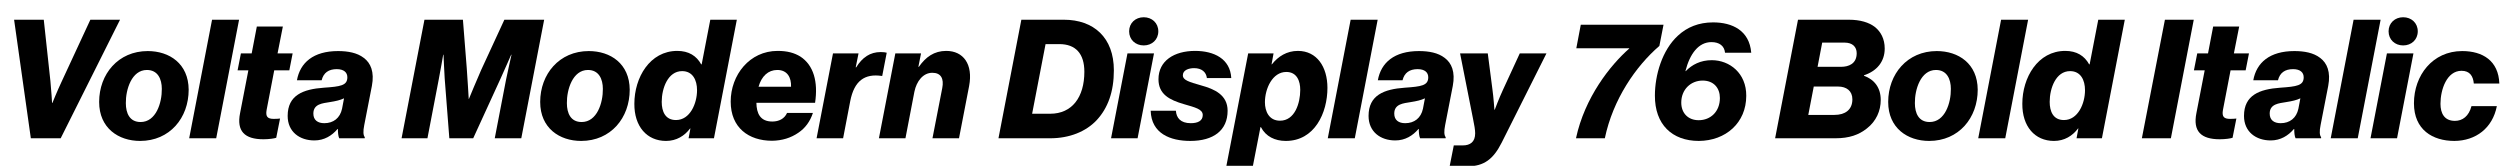 <?xml version="1.0" encoding="UTF-8"?>
<svg xmlns="http://www.w3.org/2000/svg" xmlns:xlink="http://www.w3.org/1999/xlink" width="3860pt" height="256pt" viewBox="0 0 3860 256" version="1.1">
<defs>
<g>
<symbol overflow="visible" id="glyph0-0">
<path style="stroke:none;" d=""/>
</symbol>
<symbol overflow="visible" id="glyph0-1">
<path style="stroke:none;" d="M 47.609 0 L 93.703 0 L 185.344 -183.047 L 139.516 -183.047 L 94.969 -87.047 C 88.312 -72.953 80.891 -54.531 80.891 -54.531 L 80.391 -54.531 C 80.391 -54.531 79.359 -73.219 77.828 -88.312 L 67.578 -183.047 L 21.766 -183.047 Z M 47.609 0 "/>
</symbol>
<symbol overflow="visible" id="glyph0-2">
<path style="stroke:none;" d="M 66.562 4.094 C 112.391 4.094 141.562 -31.484 141.562 -75.016 C 141.312 -115.203 111.875 -134.656 78.344 -134.656 C 32.766 -134.656 3.328 -99.078 3.328 -56.062 C 3.328 -15.609 33.281 4.094 66.562 4.094 Z M 67.328 -25.094 C 50.438 -25.094 44.547 -38.656 44.547 -54.266 C 44.281 -75.266 53.5 -105.469 77.062 -105.469 C 93.953 -105.469 100.094 -91.391 100.094 -76.281 C 100.359 -54.781 91.141 -25.094 67.328 -25.094 Z M 67.328 -25.094 "/>
</symbol>
<symbol overflow="visible" id="glyph0-3">
<path style="stroke:none;" d="M -2.812 0 L 38.906 0 L 74.234 -183.047 L 32.516 -183.047 Z M -2.812 0 "/>
</symbol>
<symbol overflow="visible" id="glyph0-4">
<path style="stroke:none;" d="M 50.172 1.531 C 58.875 1.531 67.078 0.25 69.891 -0.766 L 75.781 -30.469 C 74.234 -30.203 69.125 -29.953 66.047 -29.953 C 56.312 -29.953 53.25 -33.531 55.047 -43.781 L 66.812 -104.953 L 90.109 -104.953 L 95.234 -131.078 L 71.938 -131.078 L 80.125 -172.547 L 39.938 -172.547 L 32 -131.078 L 15.359 -131.078 L 10.234 -104.953 L 26.875 -104.953 L 14.078 -38.906 C 8.453 -11.016 20.984 1.531 50.172 1.531 Z M 50.172 1.531 "/>
</symbol>
<symbol overflow="visible" id="glyph0-5">
<path style="stroke:none;" d="M 55.047 -23.297 C 45.062 -23.297 38.141 -27.906 38.141 -38.141 C 38.141 -53.25 52.734 -54.016 63.234 -55.812 C 72.953 -57.344 79.609 -58.875 85.5 -61.703 L 82.438 -45.562 C 79.359 -31.234 69.125 -23.297 55.047 -23.297 Z M 39.688 3.328 C 55.047 3.328 66.812 -4.094 75.516 -14.344 L 76.031 -14.344 C 76.031 -8.703 76.547 -3.078 78.078 0 L 117.5 0 L 117.5 -1.797 C 115.203 -4.609 114.688 -10.5 116.734 -20.484 L 128.516 -80.891 C 132.609 -102.406 126.719 -116.219 115.969 -124.156 C 105.734 -132.094 91.391 -134.656 76.281 -134.656 C 38.141 -134.656 17.656 -116.734 12.797 -89.594 L 50.938 -89.594 C 53.766 -101.125 61.703 -106.75 74.234 -106.75 C 85.25 -106.75 90.625 -101.625 90.625 -94.203 C 90.625 -81.406 80.125 -79.875 54.266 -78.078 C 22.266 -75.781 -1.531 -66.562 -1.531 -34.562 C -1.531 -9.984 16.891 3.328 39.688 3.328 Z M 39.688 3.328 "/>
</symbol>
<symbol overflow="visible" id="glyph0-6">
<path style="stroke:none;" d=""/>
</symbol>
<symbol overflow="visible" id="glyph0-7">
<path style="stroke:none;" d="M -0.516 0 L 39.422 0 L 56.828 -90.625 C 58.375 -98.047 63.75 -129.031 63.75 -129.031 L 64.25 -129.031 C 64.25 -129.031 65.531 -99.078 66.047 -92.422 L 73.219 0 L 110.078 0 L 152.312 -92.156 C 155.906 -99.844 168.703 -129.031 168.703 -129.031 L 169.219 -129.031 C 169.219 -129.031 162.297 -98.297 160.766 -90.375 L 143.359 0 L 184.312 0 L 219.641 -183.047 L 158.203 -183.047 L 122.375 -105.469 C 117.25 -94.203 103.422 -60.672 103.422 -60.672 L 103.172 -60.672 C 103.172 -60.672 101.125 -95.75 100.094 -108.547 L 94.203 -183.047 L 34.812 -183.047 Z M -0.516 0 "/>
</symbol>
<symbol overflow="visible" id="glyph0-8">
<path style="stroke:none;" d="M 67.844 -28.156 C 51.203 -28.156 45.828 -41.469 45.828 -56.312 C 45.828 -77.062 55.297 -103.688 77.312 -103.688 C 93.703 -103.688 100.359 -89.859 100.359 -74.234 C 100.359 -53.766 89.594 -28.156 67.844 -28.156 Z M 52.484 4.094 C 68.609 4.094 81.156 -3.844 89.594 -15.109 L 90.109 -15.109 L 87.297 0 L 126.469 0 L 161.797 -183.047 L 120.828 -183.047 L 107.516 -114.172 L 106.75 -114.172 C 99.578 -127.234 87.547 -134.906 69.891 -134.906 C 27.391 -134.906 3.578 -93.703 3.578 -53.25 C 3.328 -18.438 22.781 4.094 52.484 4.094 Z M 52.484 4.094 "/>
</symbol>
<symbol overflow="visible" id="glyph0-9">
<path style="stroke:none;" d="M 75.266 -105.469 C 90.875 -105.469 97.031 -93.703 96.516 -79.609 L 46.344 -79.609 C 50.938 -95.75 61.188 -105.469 75.266 -105.469 Z M 108.031 -8.703 C 118.266 -15.609 125.953 -25.859 130.297 -39.172 L 90.375 -39.172 C 86.266 -29.953 77.562 -25.859 67.578 -25.859 C 48.891 -25.859 43.266 -38.406 43.016 -54.781 L 133.625 -54.781 C 138.5 -87.297 131.328 -112.891 110.844 -126.203 C 101.625 -131.844 90.875 -134.906 75.781 -134.906 C 32.516 -134.906 3.328 -97.797 3.328 -56.578 C 3.328 -16.391 30.969 3.844 67.328 3.844 C 82.688 3.578 96.25 -0.516 108.031 -8.703 Z M 108.031 -8.703 "/>
</symbol>
<symbol overflow="visible" id="glyph0-10">
<path style="stroke:none;" d="M -3.078 0 L 37.891 0 L 48.891 -57.344 C 55.047 -88.828 71.172 -100.094 97.531 -96.25 L 98.297 -96.25 L 105.219 -132.094 C 103.688 -132.609 100.359 -133.125 96 -133.125 C 79.609 -133.125 67.578 -124.922 58.109 -109.562 L 57.344 -109.562 L 61.703 -131.078 L 22.266 -131.078 Z M -3.078 0 "/>
</symbol>
<symbol overflow="visible" id="glyph0-11">
<path style="stroke:none;" d="M -3.078 0 L 37.891 0 L 51.719 -71.938 C 55.047 -88.312 65.281 -101.125 79.359 -101.125 C 92.922 -101.125 97.531 -91.906 94.719 -77.562 L 79.609 0 L 120.578 0 L 136.188 -80.641 C 142.594 -114.438 127.234 -134.906 100.859 -134.906 C 82.172 -134.906 69.125 -125.438 58.625 -110.344 L 57.859 -110.344 L 61.953 -131.078 L 22.266 -131.078 Z M -3.078 0 "/>
</symbol>
<symbol overflow="visible" id="glyph0-12">
<path style="stroke:none;" d="M -0.516 0 L 79.359 0 C 109.062 0 134.406 -10.234 151.047 -27.906 C 168.453 -46.594 177.656 -71.938 177.656 -104.953 C 177.656 -155.391 146.688 -183.047 100.359 -183.047 L 34.812 -183.047 Z M 51.453 -37.891 L 72.188 -145.406 L 93.438 -145.406 C 118.781 -145.406 132.094 -130.562 132.094 -102.656 C 132.094 -63.484 113.156 -37.891 79.359 -37.891 Z M 51.453 -37.891 "/>
</symbol>
<symbol overflow="visible" id="glyph0-13">
<path style="stroke:none;" d="M 47.359 -186.875 C 34.562 -186.875 24.828 -177.922 24.828 -165.125 C 24.828 -152.312 34.562 -143.359 47.359 -143.359 C 60.156 -143.359 69.891 -152.312 69.891 -165.125 C 69.891 -177.922 60.156 -186.875 47.359 -186.875 Z M -3.078 0 L 37.891 0 L 63.234 -131.078 L 22.266 -131.078 Z M -3.078 0 "/>
</symbol>
<symbol overflow="visible" id="glyph0-14">
<path style="stroke:none;" d="M 58.625 4.094 C 94.203 4.094 116.219 -12.031 116.219 -42.5 C 116.219 -67.078 95.75 -76.031 75.266 -81.656 C 56.828 -87.047 47.109 -89.594 47.109 -97.281 C 47.109 -105.219 56.062 -108.281 64.516 -108.281 C 76.281 -108.281 83.203 -102.141 84.219 -92.922 L 121.859 -92.922 C 120.312 -122.875 94.969 -134.906 66.047 -134.906 C 33.531 -134.906 9.469 -119.547 9.469 -91.141 C 9.469 -67.844 26.625 -59.141 48.641 -52.734 C 66.047 -47.609 77.828 -45.062 77.828 -35.844 C 77.828 -26.875 70.141 -23.297 59.391 -23.297 C 43.266 -23.297 37.125 -31.75 36.359 -42.5 L -2.562 -42.5 C -1.531 -7.172 27.906 4.094 58.625 4.094 Z M 58.625 4.094 "/>
</symbol>
<symbol overflow="visible" id="glyph0-15">
<path style="stroke:none;" d="M 71.422 -27.141 C 54.531 -27.141 48.125 -41.469 48.125 -55.547 C 48.125 -76.547 59.641 -102.406 81.156 -102.406 C 97.531 -102.406 102.656 -88.312 102.656 -74.75 C 102.656 -54.016 94.203 -27.141 71.422 -27.141 Z M -11.516 43.266 L 29.438 43.266 L 41.219 -17.156 L 41.984 -17.156 C 49.406 -2.812 63.484 4.094 80.391 4.094 C 124.922 4.094 144.641 -39.172 144.641 -77.828 C 144.641 -110.344 128.25 -134.906 99.078 -134.906 C 81.922 -134.906 68.609 -126.469 58.875 -114.172 L 58.375 -114.172 L 61.438 -131.078 L 22.266 -131.078 Z M -11.516 43.266 "/>
</symbol>
<symbol overflow="visible" id="glyph0-16">
<path style="stroke:none;" d="M -3.844 43.266 L 23.812 43.266 C 49.406 43.266 63.75 32 76.547 6.656 L 145.656 -131.078 L 104.453 -131.078 L 78.594 -75.016 C 72.453 -61.953 65.797 -44.031 65.797 -44.031 L 65.281 -44.031 C 65.281 -44.031 64 -62.969 62.203 -75.781 L 55.047 -131.078 L 12.281 -131.078 L 32.25 -30.203 C 34.297 -20.484 35.578 -12.797 35.578 -7.688 C 35.578 5.625 27.906 11.016 16.391 11.016 L 2.562 11.016 Z M -3.844 43.266 "/>
</symbol>
<symbol overflow="visible" id="glyph0-17">
<path style="stroke:none;" d="M 18.172 0 L 62.719 0 C 75.266 -60.156 110.594 -111.359 146.938 -142.594 L 153.344 -175.359 L 25.594 -175.359 L 18.688 -139.016 L 100.359 -139.016 L 100.359 -138.5 C 71.172 -112.891 31.75 -63.234 18.172 0 Z M 18.172 0 "/>
</symbol>
<symbol overflow="visible" id="glyph0-18">
<path style="stroke:none;" d="M 75.781 4.094 C 117.25 3.844 148.984 -23.812 148.984 -65.531 C 149.25 -100.359 123.391 -120.578 95.75 -120.578 C 78.344 -120.578 65.281 -113.656 55.547 -103.688 L 55.047 -103.688 C 61.953 -130.812 75.516 -148.484 95.234 -148.484 C 107.516 -148.484 115.203 -142.594 116.219 -132.094 L 156.672 -132.094 C 153.859 -166.406 127.484 -178.938 97.797 -178.938 C 75.516 -178.938 57.594 -171.516 43.516 -158.469 C 18.938 -135.938 7.938 -97.281 7.938 -66.047 C 7.688 -21.25 34.562 4.094 75.781 4.094 Z M 75.516 -27.906 C 59.141 -27.906 48.641 -38.906 48.641 -55.047 C 48.641 -75.516 63.484 -89.094 81.656 -89.094 C 98.812 -89.094 108.281 -77.562 108.281 -62.203 C 108.281 -41.219 93.953 -27.906 75.516 -27.906 Z M 75.516 -27.906 "/>
</symbol>
<symbol overflow="visible" id="glyph0-19">
<path style="stroke:none;" d="M -0.516 0 L 92.422 0 C 114.172 0 128.766 -5.375 141.062 -15.109 C 155.641 -26.375 162.562 -42.5 162.562 -59.141 C 162.562 -78.078 152.828 -90.625 136.703 -96.516 L 136.703 -97.281 C 156.422 -103.688 168.703 -118.266 168.703 -138.5 C 168.703 -153.594 162.562 -164.609 153.594 -171.781 C 144.391 -178.938 130.812 -183.047 113.156 -183.047 L 34.812 -183.047 Z M 65.031 -110.344 L 72.188 -147.719 L 106.75 -147.719 C 119.047 -147.719 125.438 -141.062 125.438 -131.328 C 125.438 -114.938 112.891 -110.344 101.375 -110.344 Z M 50.688 -36.094 L 59.141 -79.875 L 96.766 -79.875 C 109.562 -79.875 118.781 -73.219 118.781 -60.156 C 118.781 -43.516 107.016 -36.094 91.141 -36.094 Z M 50.688 -36.094 "/>
</symbol>
<symbol overflow="visible" id="glyph0-20">
<path style="stroke:none;" d="M -0.516 0 L 44.281 0 L 79.609 -183.047 L 35.078 -183.047 Z M -0.516 0 "/>
</symbol>
<symbol overflow="visible" id="glyph0-21">
<path style="stroke:none;" d="M 65.797 4.094 C 98.812 3.844 124.672 -15.609 131.328 -49.656 L 92.156 -49.656 C 88.062 -34.047 78.344 -26.875 66.562 -26.875 C 50.172 -26.875 44.281 -38.656 44.281 -53.25 C 44.281 -75.266 54.016 -104.188 76.797 -104.188 C 89.594 -104.188 94.719 -96 95.75 -84.484 L 135.172 -84.484 C 133.891 -119.812 109.312 -134.656 77.828 -134.656 C 32 -134.656 3.328 -97.031 3.328 -54.016 C 3.328 -13.062 32.25 4.094 65.797 4.094 Z M 65.797 4.094 "/>
</symbol>
</g>
</defs>
<g id="surface1">
<g style="fill:rgb(0%,0%,0%);fill-opacity:1;">
  <use xlink:href="#glyph0-1" x="0" y="213.5"/>
  <use xlink:href="#glyph0-2" x="149.75" y="213.5"/>
  <use xlink:href="#glyph0-3" x="294.906" y="213.5"/>
  <use xlink:href="#glyph0-4" x="356.609" y="213.5"/>
  <use xlink:href="#glyph0-5" x="445.688" y="213.5"/>
  <use xlink:href="#glyph0-6" x="580.859" y="213.5"/>
  <use xlink:href="#glyph0-7" x="620.547" y="213.5"/>
  <use xlink:href="#glyph0-2" x="830.719" y="213.5"/>
  <use xlink:href="#glyph0-8" x="975.875" y="213.5"/>
  <use xlink:href="#glyph0-9" x="1124.859" y="213.5"/>
  <use xlink:href="#glyph0-10" x="1263.875" y="213.5"/>
  <use xlink:href="#glyph0-11" x="1360.125" y="213.5"/>
  <use xlink:href="#glyph0-6" x="1502.469" y="213.5"/>
  <use xlink:href="#glyph0-12" x="1542.156" y="213.5"/>
  <use xlink:href="#glyph0-13" x="1718.547" y="213.5"/>
  <use xlink:href="#glyph0-14" x="1779.219" y="213.5"/>
  <use xlink:href="#glyph0-15" x="1904.922" y="213.5"/>
  <use xlink:href="#glyph0-3" x="2052.891" y="213.5"/>
  <use xlink:href="#glyph0-5" x="2114.594" y="213.5"/>
  <use xlink:href="#glyph0-16" x="2242.078" y="213.5"/>
  <use xlink:href="#glyph0-6" x="2375.453" y="213.5"/>
  <use xlink:href="#glyph0-17" x="2415.141" y="213.5"/>
  <use xlink:href="#glyph0-18" x="2547.234" y="213.5"/>
  <use xlink:href="#glyph0-6" x="2701.609" y="213.5"/>
  <use xlink:href="#glyph0-19" x="2741.297" y="213.5"/>
  <use xlink:href="#glyph0-2" x="2912.031" y="213.5"/>
  <use xlink:href="#glyph0-3" x="3057.188" y="213.5"/>
  <use xlink:href="#glyph0-8" x="3118.891" y="213.5"/>
  <use xlink:href="#glyph0-6" x="3267.875" y="213.5"/>
  <use xlink:href="#glyph0-20" x="3307.562" y="213.5"/>
  <use xlink:href="#glyph0-4" x="3377.188" y="213.5"/>
  <use xlink:href="#glyph0-5" x="3466.266" y="213.5"/>
  <use xlink:href="#glyph0-3" x="3601.438" y="213.5"/>
  <use xlink:href="#glyph0-13" x="3663.141" y="213.5"/>
  <use xlink:href="#glyph0-21" x="3723.812" y="213.5"/>
</g>
</g>
</svg>
